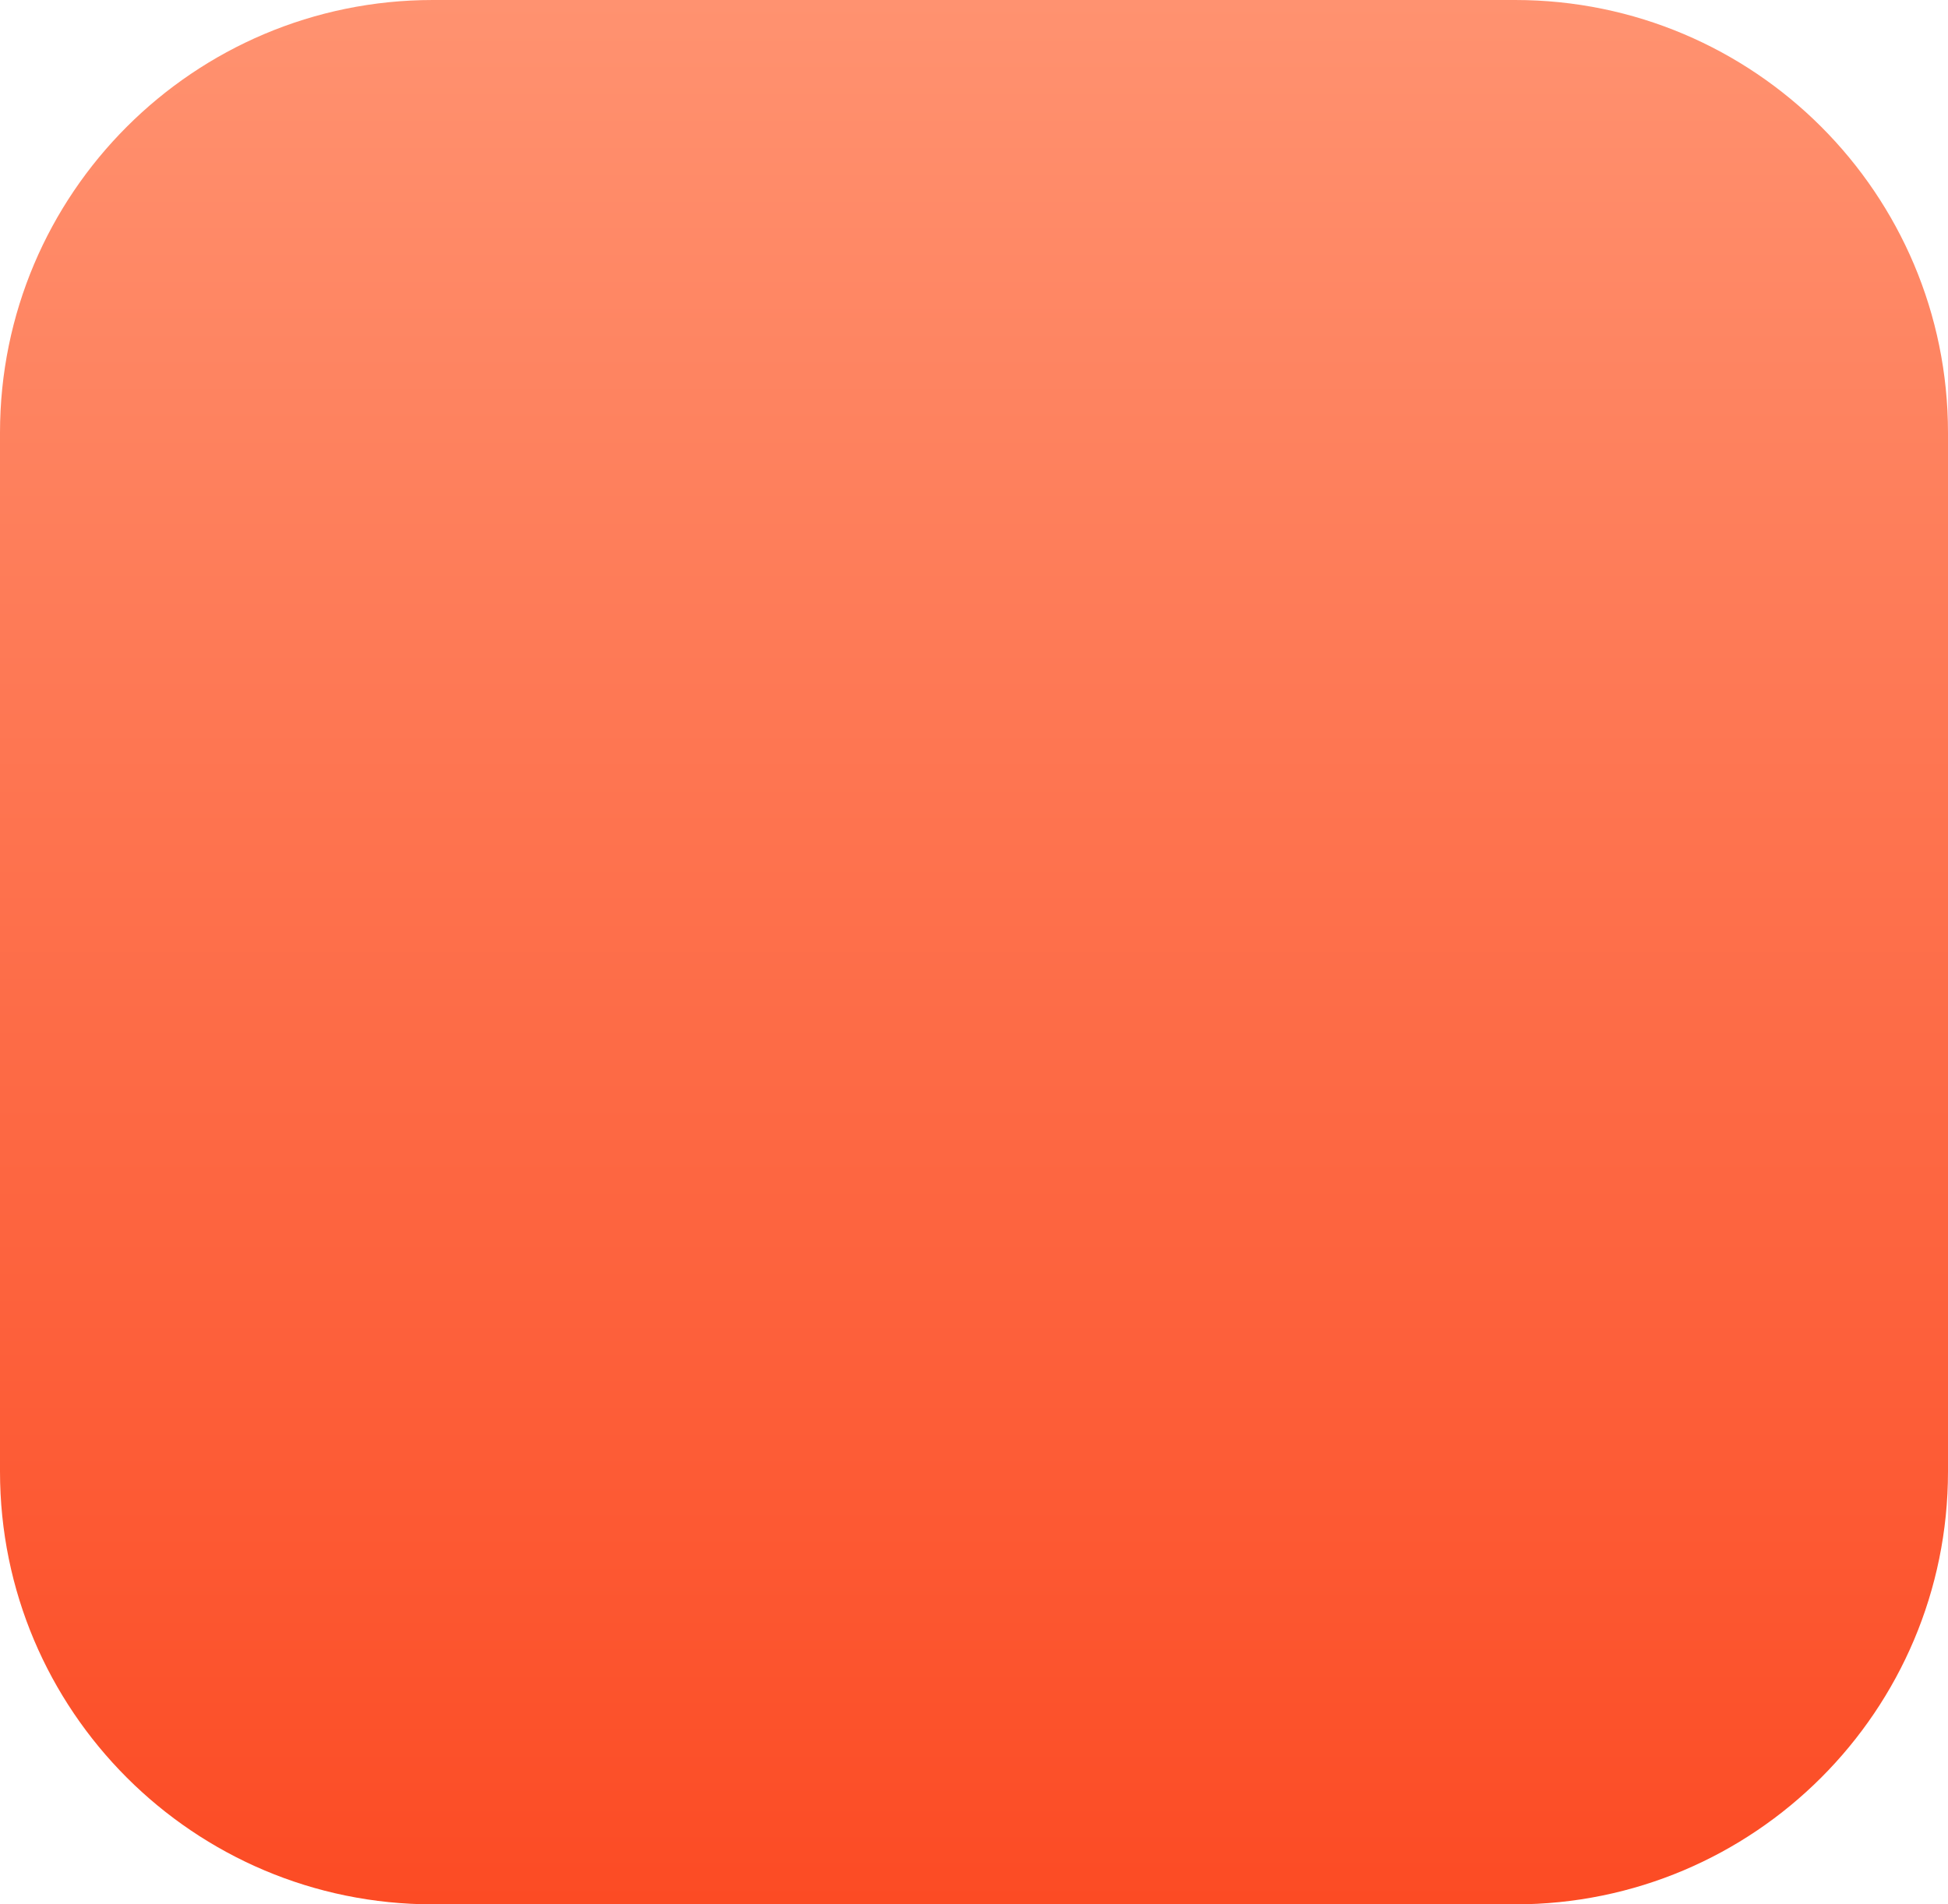 <?xml version="1.0" encoding="UTF-8"?> <svg xmlns="http://www.w3.org/2000/svg" width="45" height="44" viewBox="0 0 45 44" fill="none"> <path d="M0 10C0 4.477 4.477 0 10 0H35C40.523 0 45 4.477 45 10V34C45 39.523 40.523 44 35 44H10C4.477 44 0 39.523 0 34V10Z" fill="url(#paint0_linear)"></path> <defs> <linearGradient id="paint0_linear" x1="23.721" y1="0" x2="23.721" y2="44" gradientUnits="userSpaceOnUse"> <stop stop-color="#FF9270"></stop> <stop offset="1" stop-color="#FC4B24"></stop> </linearGradient> </defs> </svg> 